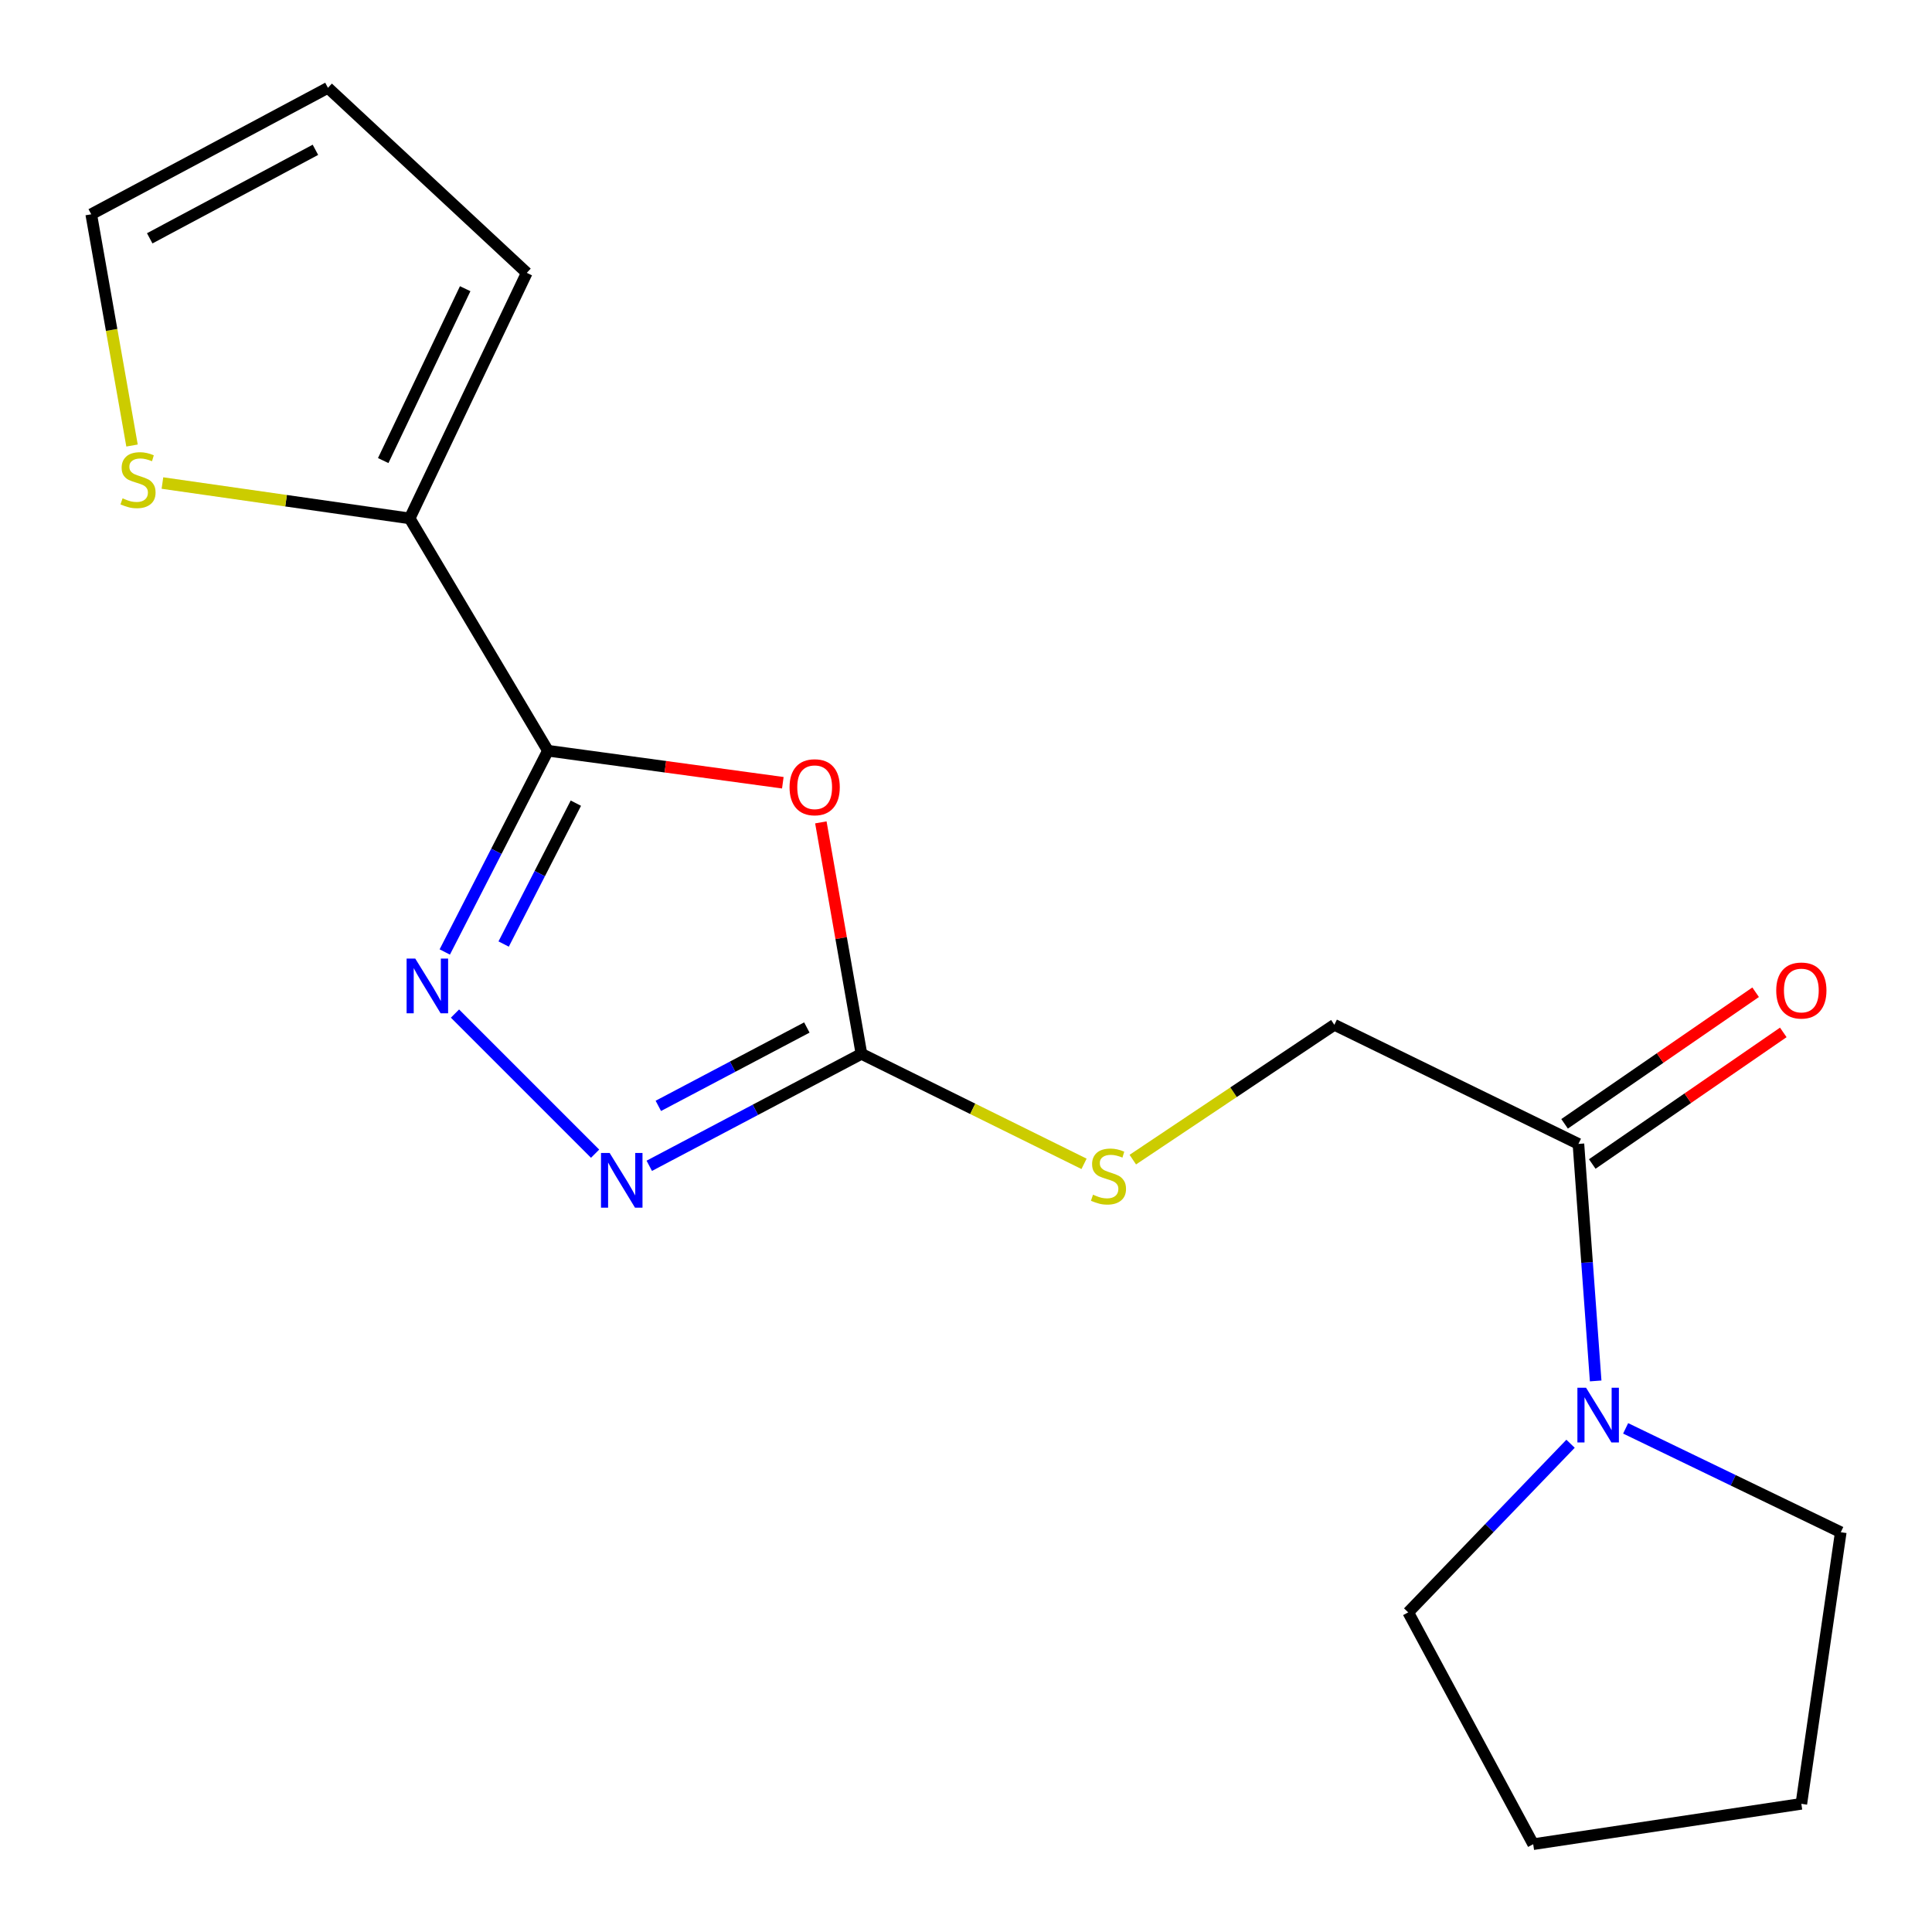 <?xml version='1.0' encoding='iso-8859-1'?>
<svg version='1.1' baseProfile='full'
              xmlns='http://www.w3.org/2000/svg'
                      xmlns:rdkit='http://www.rdkit.org/xml'
                      xmlns:xlink='http://www.w3.org/1999/xlink'
                  xml:space='preserve'
width='1000px' height='1000px' viewBox='0 0 1000 1000'>
<!-- END OF HEADER -->
<rect style='opacity:1.0;fill:#FFFFFF;stroke:none' width='1000' height='1000' x='0' y='0'> </rect>
<path class='bond-0' d='M 283.611,388.573 L 344.399,396.86' style='fill:none;fill-rule:evenodd;stroke:#000000;stroke-width:6px;stroke-linecap:butt;stroke-linejoin:miter;stroke-opacity:1' />
<path class='bond-0' d='M 344.399,396.86 L 405.188,405.147' style='fill:none;fill-rule:evenodd;stroke:#FF0000;stroke-width:6px;stroke-linecap:butt;stroke-linejoin:miter;stroke-opacity:1' />
<path class='bond-1' d='M 283.611,388.573 L 256.911,440.657' style='fill:none;fill-rule:evenodd;stroke:#000000;stroke-width:6px;stroke-linecap:butt;stroke-linejoin:miter;stroke-opacity:1' />
<path class='bond-1' d='M 256.911,440.657 L 230.212,492.742' style='fill:none;fill-rule:evenodd;stroke:#0000FF;stroke-width:6px;stroke-linecap:butt;stroke-linejoin:miter;stroke-opacity:1' />
<path class='bond-1' d='M 298.066,415.714 L 279.376,452.173' style='fill:none;fill-rule:evenodd;stroke:#000000;stroke-width:6px;stroke-linecap:butt;stroke-linejoin:miter;stroke-opacity:1' />
<path class='bond-1' d='M 279.376,452.173 L 260.687,488.632' style='fill:none;fill-rule:evenodd;stroke:#0000FF;stroke-width:6px;stroke-linecap:butt;stroke-linejoin:miter;stroke-opacity:1' />
<path class='bond-4' d='M 283.611,388.573 L 212.042,268.323' style='fill:none;fill-rule:evenodd;stroke:#000000;stroke-width:6px;stroke-linecap:butt;stroke-linejoin:miter;stroke-opacity:1' />
<path class='bond-2' d='M 424.873,425.658 L 435.376,485.563' style='fill:none;fill-rule:evenodd;stroke:#FF0000;stroke-width:6px;stroke-linecap:butt;stroke-linejoin:miter;stroke-opacity:1' />
<path class='bond-2' d='M 435.376,485.563 L 445.878,545.469' style='fill:none;fill-rule:evenodd;stroke:#000000;stroke-width:6px;stroke-linecap:butt;stroke-linejoin:miter;stroke-opacity:1' />
<path class='bond-3' d='M 235.497,524.62 L 308.022,597.145' style='fill:none;fill-rule:evenodd;stroke:#0000FF;stroke-width:6px;stroke-linecap:butt;stroke-linejoin:miter;stroke-opacity:1' />
<path class='bond-8' d='M 445.878,545.469 L 503.488,573.935' style='fill:none;fill-rule:evenodd;stroke:#000000;stroke-width:6px;stroke-linecap:butt;stroke-linejoin:miter;stroke-opacity:1' />
<path class='bond-8' d='M 503.488,573.935 L 561.097,602.402' style='fill:none;fill-rule:evenodd;stroke:#CCCC00;stroke-width:6px;stroke-linecap:butt;stroke-linejoin:miter;stroke-opacity:1' />
<path class='bond-18' d='M 445.878,545.469 L 390.97,574.444' style='fill:none;fill-rule:evenodd;stroke:#000000;stroke-width:6px;stroke-linecap:butt;stroke-linejoin:miter;stroke-opacity:1' />
<path class='bond-18' d='M 390.97,574.444 L 336.061,603.419' style='fill:none;fill-rule:evenodd;stroke:#0000FF;stroke-width:6px;stroke-linecap:butt;stroke-linejoin:miter;stroke-opacity:1' />
<path class='bond-18' d='M 417.624,531.834 L 379.188,552.117' style='fill:none;fill-rule:evenodd;stroke:#000000;stroke-width:6px;stroke-linecap:butt;stroke-linejoin:miter;stroke-opacity:1' />
<path class='bond-18' d='M 379.188,552.117 L 340.752,572.399' style='fill:none;fill-rule:evenodd;stroke:#0000FF;stroke-width:6px;stroke-linecap:butt;stroke-linejoin:miter;stroke-opacity:1' />
<path class='bond-7' d='M 212.042,268.323 L 148.058,259.171' style='fill:none;fill-rule:evenodd;stroke:#000000;stroke-width:6px;stroke-linecap:butt;stroke-linejoin:miter;stroke-opacity:1' />
<path class='bond-7' d='M 148.058,259.171 L 84.073,250.019' style='fill:none;fill-rule:evenodd;stroke:#CCCC00;stroke-width:6px;stroke-linecap:butt;stroke-linejoin:miter;stroke-opacity:1' />
<path class='bond-10' d='M 212.042,268.323 L 272.657,141.23' style='fill:none;fill-rule:evenodd;stroke:#000000;stroke-width:6px;stroke-linecap:butt;stroke-linejoin:miter;stroke-opacity:1' />
<path class='bond-10' d='M 198.348,238.392 L 240.779,149.427' style='fill:none;fill-rule:evenodd;stroke:#000000;stroke-width:6px;stroke-linecap:butt;stroke-linejoin:miter;stroke-opacity:1' />
<path class='bond-5' d='M 825.914,714.77 L 821.452,653.428' style='fill:none;fill-rule:evenodd;stroke:#0000FF;stroke-width:6px;stroke-linecap:butt;stroke-linejoin:miter;stroke-opacity:1' />
<path class='bond-5' d='M 821.452,653.428 L 816.99,592.087' style='fill:none;fill-rule:evenodd;stroke:#000000;stroke-width:6px;stroke-linecap:butt;stroke-linejoin:miter;stroke-opacity:1' />
<path class='bond-14' d='M 812.916,747.284 L 770.901,790.923' style='fill:none;fill-rule:evenodd;stroke:#0000FF;stroke-width:6px;stroke-linecap:butt;stroke-linejoin:miter;stroke-opacity:1' />
<path class='bond-14' d='M 770.901,790.923 L 728.886,834.563' style='fill:none;fill-rule:evenodd;stroke:#000000;stroke-width:6px;stroke-linecap:butt;stroke-linejoin:miter;stroke-opacity:1' />
<path class='bond-15' d='M 841.426,739.316 L 897.102,766.197' style='fill:none;fill-rule:evenodd;stroke:#0000FF;stroke-width:6px;stroke-linecap:butt;stroke-linejoin:miter;stroke-opacity:1' />
<path class='bond-15' d='M 897.102,766.197 L 952.778,793.077' style='fill:none;fill-rule:evenodd;stroke:#000000;stroke-width:6px;stroke-linecap:butt;stroke-linejoin:miter;stroke-opacity:1' />
<path class='bond-6' d='M 816.99,592.087 L 690.654,530.434' style='fill:none;fill-rule:evenodd;stroke:#000000;stroke-width:6px;stroke-linecap:butt;stroke-linejoin:miter;stroke-opacity:1' />
<path class='bond-12' d='M 824.15,602.482 L 873.59,568.426' style='fill:none;fill-rule:evenodd;stroke:#000000;stroke-width:6px;stroke-linecap:butt;stroke-linejoin:miter;stroke-opacity:1' />
<path class='bond-12' d='M 873.59,568.426 L 923.03,534.371' style='fill:none;fill-rule:evenodd;stroke:#FF0000;stroke-width:6px;stroke-linecap:butt;stroke-linejoin:miter;stroke-opacity:1' />
<path class='bond-12' d='M 809.829,581.692 L 859.269,547.637' style='fill:none;fill-rule:evenodd;stroke:#000000;stroke-width:6px;stroke-linecap:butt;stroke-linejoin:miter;stroke-opacity:1' />
<path class='bond-12' d='M 859.269,547.637 L 908.709,513.581' style='fill:none;fill-rule:evenodd;stroke:#FF0000;stroke-width:6px;stroke-linecap:butt;stroke-linejoin:miter;stroke-opacity:1' />
<path class='bond-11' d='M 68.337,230.606 L 57.779,170.757' style='fill:none;fill-rule:evenodd;stroke:#CCCC00;stroke-width:6px;stroke-linecap:butt;stroke-linejoin:miter;stroke-opacity:1' />
<path class='bond-11' d='M 57.779,170.757 L 47.222,110.909' style='fill:none;fill-rule:evenodd;stroke:#000000;stroke-width:6px;stroke-linecap:butt;stroke-linejoin:miter;stroke-opacity:1' />
<path class='bond-9' d='M 586.339,600.223 L 638.497,565.329' style='fill:none;fill-rule:evenodd;stroke:#CCCC00;stroke-width:6px;stroke-linecap:butt;stroke-linejoin:miter;stroke-opacity:1' />
<path class='bond-9' d='M 638.497,565.329 L 690.654,530.434' style='fill:none;fill-rule:evenodd;stroke:#000000;stroke-width:6px;stroke-linecap:butt;stroke-linejoin:miter;stroke-opacity:1' />
<path class='bond-13' d='M 272.657,141.23 L 169.743,45.455' style='fill:none;fill-rule:evenodd;stroke:#000000;stroke-width:6px;stroke-linecap:butt;stroke-linejoin:miter;stroke-opacity:1' />
<path class='bond-19' d='M 47.222,110.909 L 169.743,45.455' style='fill:none;fill-rule:evenodd;stroke:#000000;stroke-width:6px;stroke-linecap:butt;stroke-linejoin:miter;stroke-opacity:1' />
<path class='bond-19' d='M 77.495,123.357 L 163.26,77.539' style='fill:none;fill-rule:evenodd;stroke:#000000;stroke-width:6px;stroke-linecap:butt;stroke-linejoin:miter;stroke-opacity:1' />
<path class='bond-17' d='M 728.886,834.563 L 793.582,954.545' style='fill:none;fill-rule:evenodd;stroke:#000000;stroke-width:6px;stroke-linecap:butt;stroke-linejoin:miter;stroke-opacity:1' />
<path class='bond-16' d='M 952.778,793.077 L 932.372,933.662' style='fill:none;fill-rule:evenodd;stroke:#000000;stroke-width:6px;stroke-linecap:butt;stroke-linejoin:miter;stroke-opacity:1' />
<path class='bond-20' d='M 932.372,933.662 L 793.582,954.545' style='fill:none;fill-rule:evenodd;stroke:#000000;stroke-width:6px;stroke-linecap:butt;stroke-linejoin:miter;stroke-opacity:1' />
<path  class='atom-1' d='M 408.671 407.474
Q 408.671 400.674, 412.031 396.874
Q 415.391 393.074, 421.671 393.074
Q 427.951 393.074, 431.311 396.874
Q 434.671 400.674, 434.671 407.474
Q 434.671 414.354, 431.271 418.274
Q 427.871 422.154, 421.671 422.154
Q 415.431 422.154, 412.031 418.274
Q 408.671 414.394, 408.671 407.474
M 421.671 418.954
Q 425.991 418.954, 428.311 416.074
Q 430.671 413.154, 430.671 407.474
Q 430.671 401.914, 428.311 399.114
Q 425.991 396.274, 421.671 396.274
Q 417.351 396.274, 414.991 399.074
Q 412.671 401.874, 412.671 407.474
Q 412.671 413.194, 414.991 416.074
Q 417.351 418.954, 421.671 418.954
' fill='#FF0000'/>
<path  class='atom-2' d='M 214.94 496.162
L 224.22 511.162
Q 225.14 512.642, 226.62 515.322
Q 228.1 518.002, 228.18 518.162
L 228.18 496.162
L 231.94 496.162
L 231.94 524.482
L 228.06 524.482
L 218.1 508.082
Q 216.94 506.162, 215.7 503.962
Q 214.5 501.762, 214.14 501.082
L 214.14 524.482
L 210.46 524.482
L 210.46 496.162
L 214.94 496.162
' fill='#0000FF'/>
<path  class='atom-4' d='M 315.554 596.777
L 324.834 611.777
Q 325.754 613.257, 327.234 615.937
Q 328.714 618.617, 328.794 618.777
L 328.794 596.777
L 332.554 596.777
L 332.554 625.097
L 328.674 625.097
L 318.714 608.697
Q 317.554 606.777, 316.314 604.577
Q 315.114 602.377, 314.754 601.697
L 314.754 625.097
L 311.074 625.097
L 311.074 596.777
L 315.554 596.777
' fill='#0000FF'/>
<path  class='atom-6' d='M 820.94 718.288
L 830.22 733.288
Q 831.14 734.768, 832.62 737.448
Q 834.1 740.128, 834.18 740.288
L 834.18 718.288
L 837.94 718.288
L 837.94 746.608
L 834.06 746.608
L 824.1 730.208
Q 822.94 728.288, 821.7 726.088
Q 820.5 723.888, 820.14 723.208
L 820.14 746.608
L 816.46 746.608
L 816.46 718.288
L 820.94 718.288
' fill='#0000FF'/>
<path  class='atom-8' d='M 63.443 257.932
Q 63.763 258.052, 65.083 258.612
Q 66.403 259.172, 67.843 259.532
Q 69.323 259.852, 70.763 259.852
Q 73.443 259.852, 75.003 258.572
Q 76.563 257.252, 76.563 254.972
Q 76.563 253.412, 75.763 252.452
Q 75.003 251.492, 73.803 250.972
Q 72.603 250.452, 70.603 249.852
Q 68.083 249.092, 66.563 248.372
Q 65.083 247.652, 64.003 246.132
Q 62.963 244.612, 62.963 242.052
Q 62.963 238.492, 65.363 236.292
Q 67.803 234.092, 72.603 234.092
Q 75.883 234.092, 79.603 235.652
L 78.683 238.732
Q 75.283 237.332, 72.723 237.332
Q 69.963 237.332, 68.443 238.492
Q 66.923 239.612, 66.963 241.572
Q 66.963 243.092, 67.723 244.012
Q 68.523 244.932, 69.643 245.452
Q 70.803 245.972, 72.723 246.572
Q 75.283 247.372, 76.803 248.172
Q 78.323 248.972, 79.403 250.612
Q 80.523 252.212, 80.523 254.972
Q 80.523 258.892, 77.883 261.012
Q 75.283 263.092, 70.923 263.092
Q 68.403 263.092, 66.483 262.532
Q 64.603 262.012, 62.363 261.092
L 63.443 257.932
' fill='#CCCC00'/>
<path  class='atom-9' d='M 565.743 618.371
Q 566.063 618.491, 567.383 619.051
Q 568.703 619.611, 570.143 619.971
Q 571.623 620.291, 573.063 620.291
Q 575.743 620.291, 577.303 619.011
Q 578.863 617.691, 578.863 615.411
Q 578.863 613.851, 578.063 612.891
Q 577.303 611.931, 576.103 611.411
Q 574.903 610.891, 572.903 610.291
Q 570.383 609.531, 568.863 608.811
Q 567.383 608.091, 566.303 606.571
Q 565.263 605.051, 565.263 602.491
Q 565.263 598.931, 567.663 596.731
Q 570.103 594.531, 574.903 594.531
Q 578.183 594.531, 581.903 596.091
L 580.983 599.171
Q 577.583 597.771, 575.023 597.771
Q 572.263 597.771, 570.743 598.931
Q 569.223 600.051, 569.263 602.011
Q 569.263 603.531, 570.023 604.451
Q 570.823 605.371, 571.943 605.891
Q 573.103 606.411, 575.023 607.011
Q 577.583 607.811, 579.103 608.611
Q 580.623 609.411, 581.703 611.051
Q 582.823 612.651, 582.823 615.411
Q 582.823 619.331, 580.183 621.451
Q 577.583 623.531, 573.223 623.531
Q 570.703 623.531, 568.783 622.971
Q 566.903 622.451, 564.663 621.531
L 565.743 618.371
' fill='#CCCC00'/>
<path  class='atom-13' d='M 919.372 512.688
Q 919.372 505.888, 922.732 502.088
Q 926.092 498.288, 932.372 498.288
Q 938.652 498.288, 942.012 502.088
Q 945.372 505.888, 945.372 512.688
Q 945.372 519.568, 941.972 523.488
Q 938.572 527.368, 932.372 527.368
Q 926.132 527.368, 922.732 523.488
Q 919.372 519.608, 919.372 512.688
M 932.372 524.168
Q 936.692 524.168, 939.012 521.288
Q 941.372 518.368, 941.372 512.688
Q 941.372 507.128, 939.012 504.328
Q 936.692 501.488, 932.372 501.488
Q 928.052 501.488, 925.692 504.288
Q 923.372 507.088, 923.372 512.688
Q 923.372 518.408, 925.692 521.288
Q 928.052 524.168, 932.372 524.168
' fill='#FF0000'/>
</svg>
